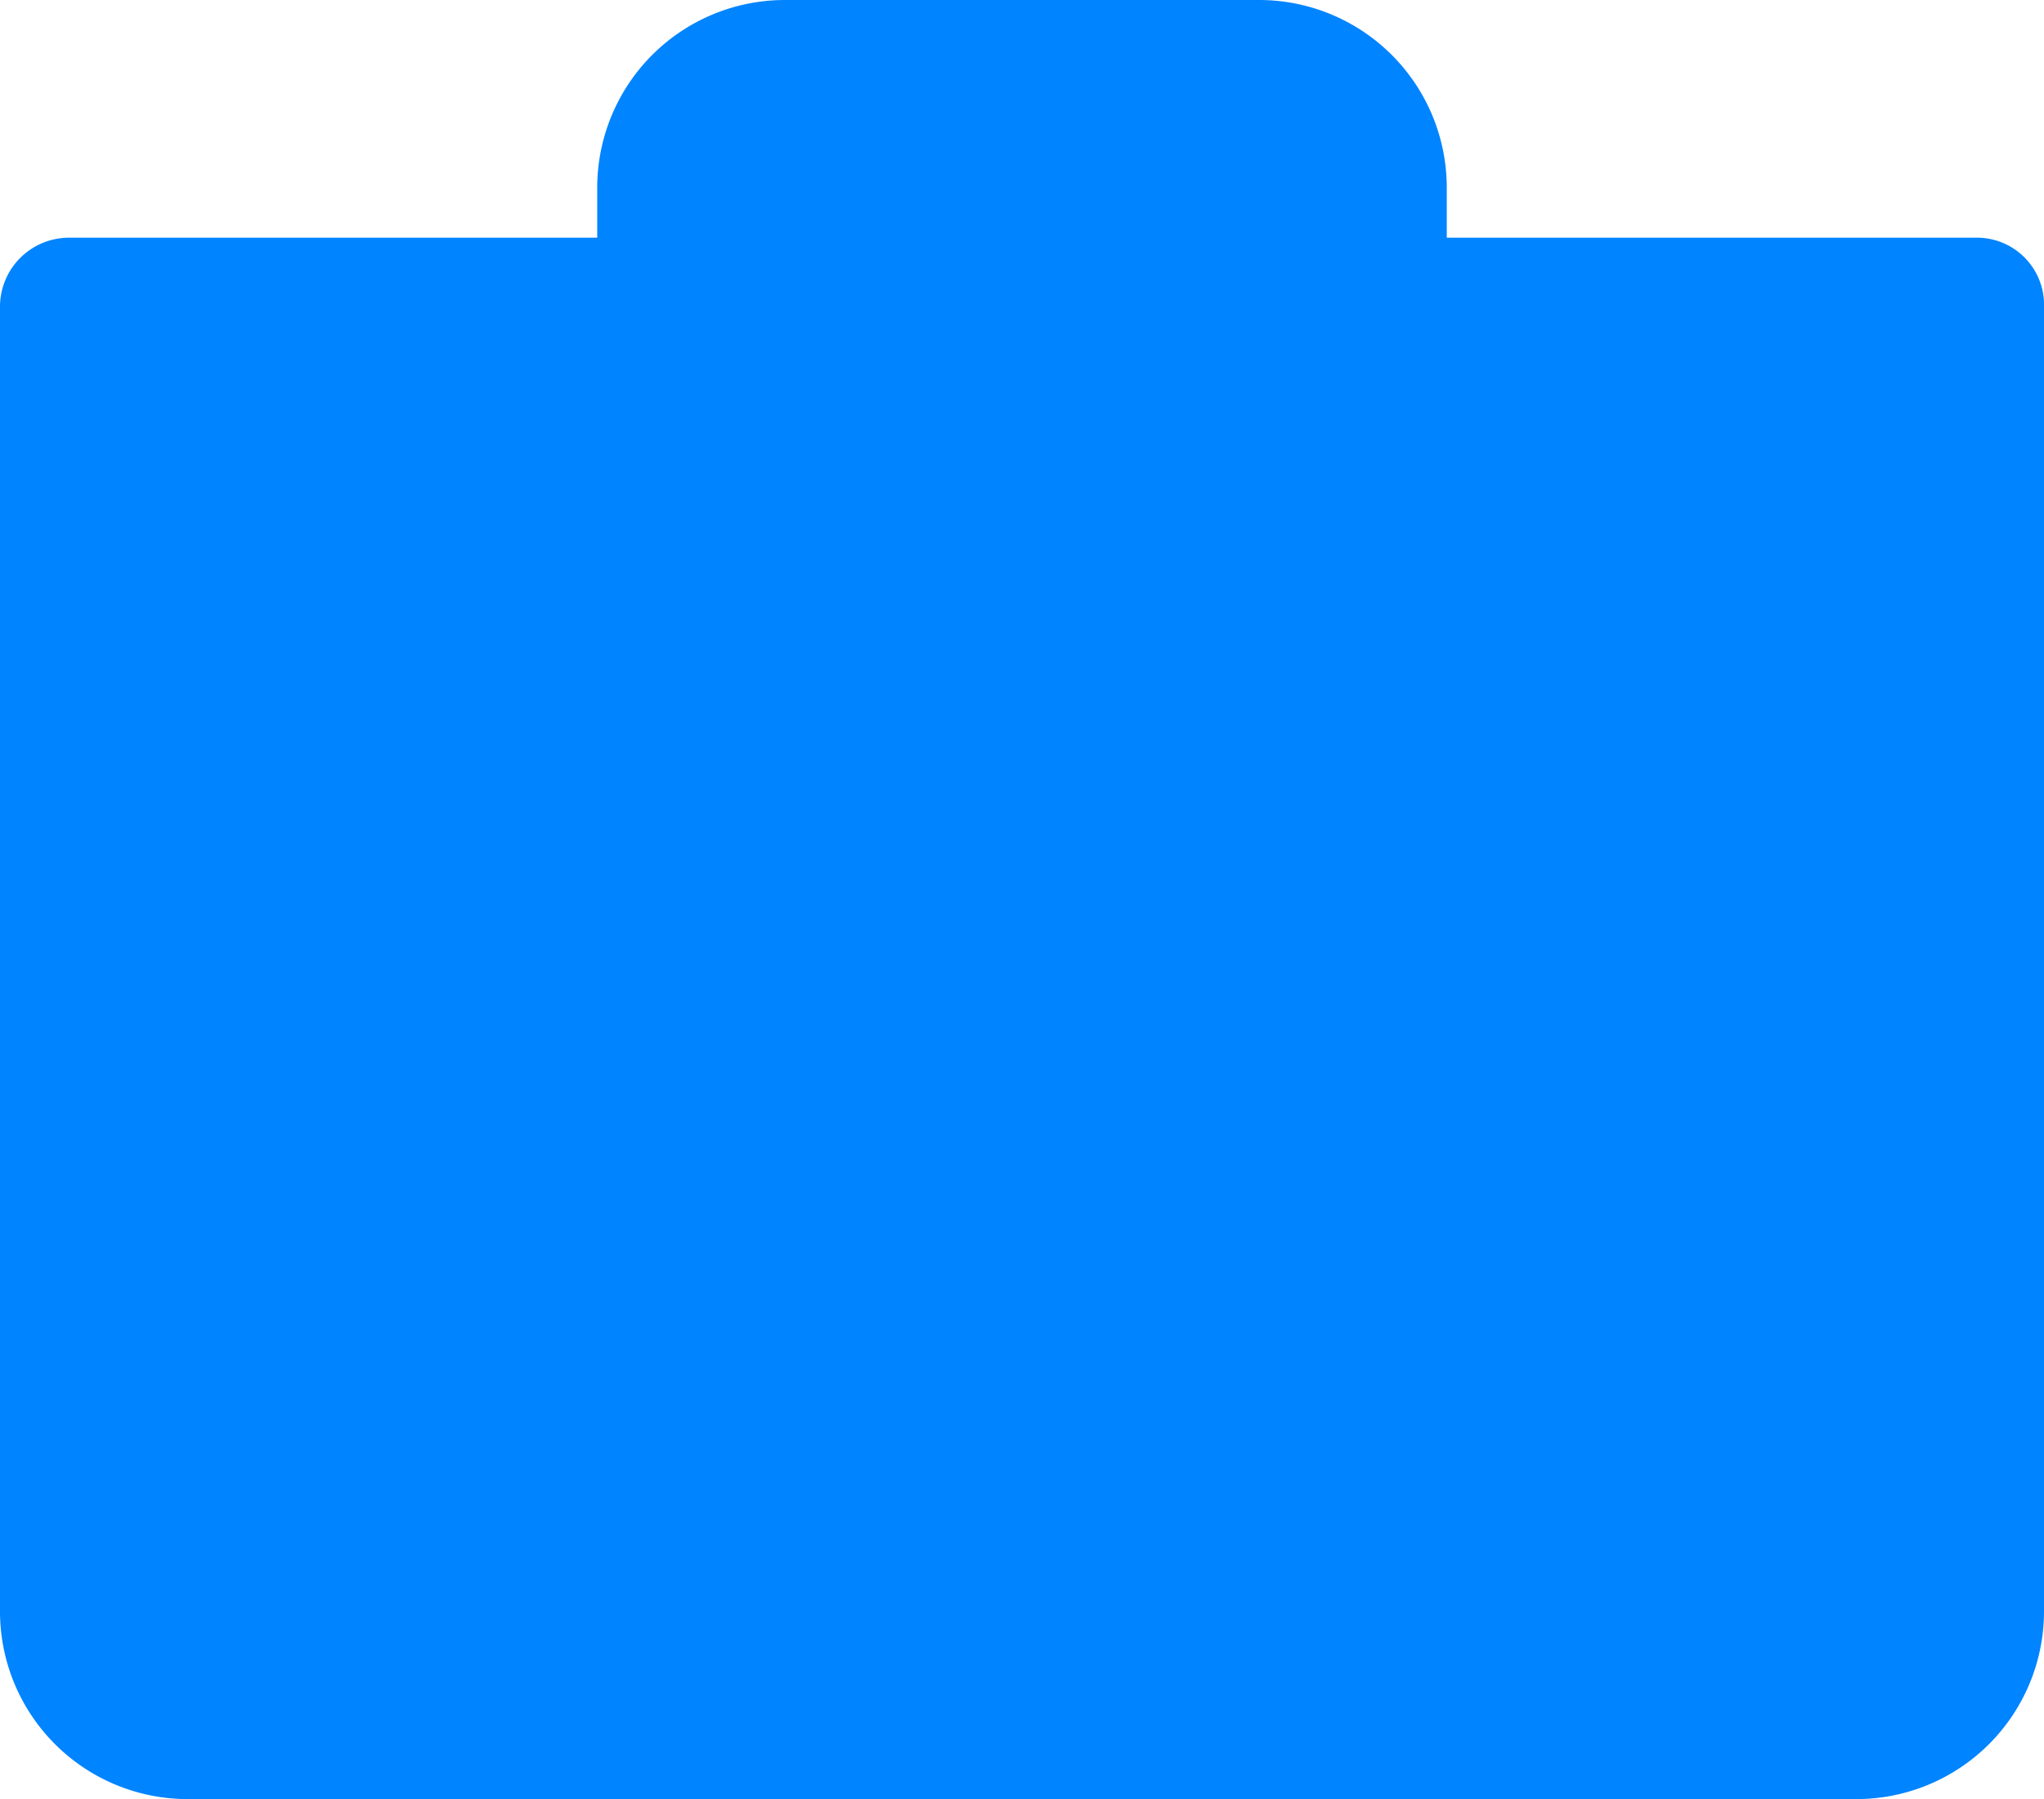 <svg xmlns="http://www.w3.org/2000/svg" width="21.5" height="18.921" viewBox="0 0 21.5 18.921">
  <g id="portfolio" transform="translate(0.1 0.1)">
    <path id="Shape" d="M1.872,18.721A1.874,1.874,0,0,1,0,16.849V3.12A.626.626,0,0,1,.624,2.5H6.282V1.872A1.874,1.874,0,0,1,8.154,0h4.992a1.874,1.874,0,0,1,1.872,1.872V2.5H20.68a.606.606,0,0,1,.62.635V16.849a1.874,1.874,0,0,1-1.872,1.872Z" fill="#0084ff" stroke="#0084ff" stroke-miterlimit="10" stroke-width="0.2"/>
  </g>
</svg>
